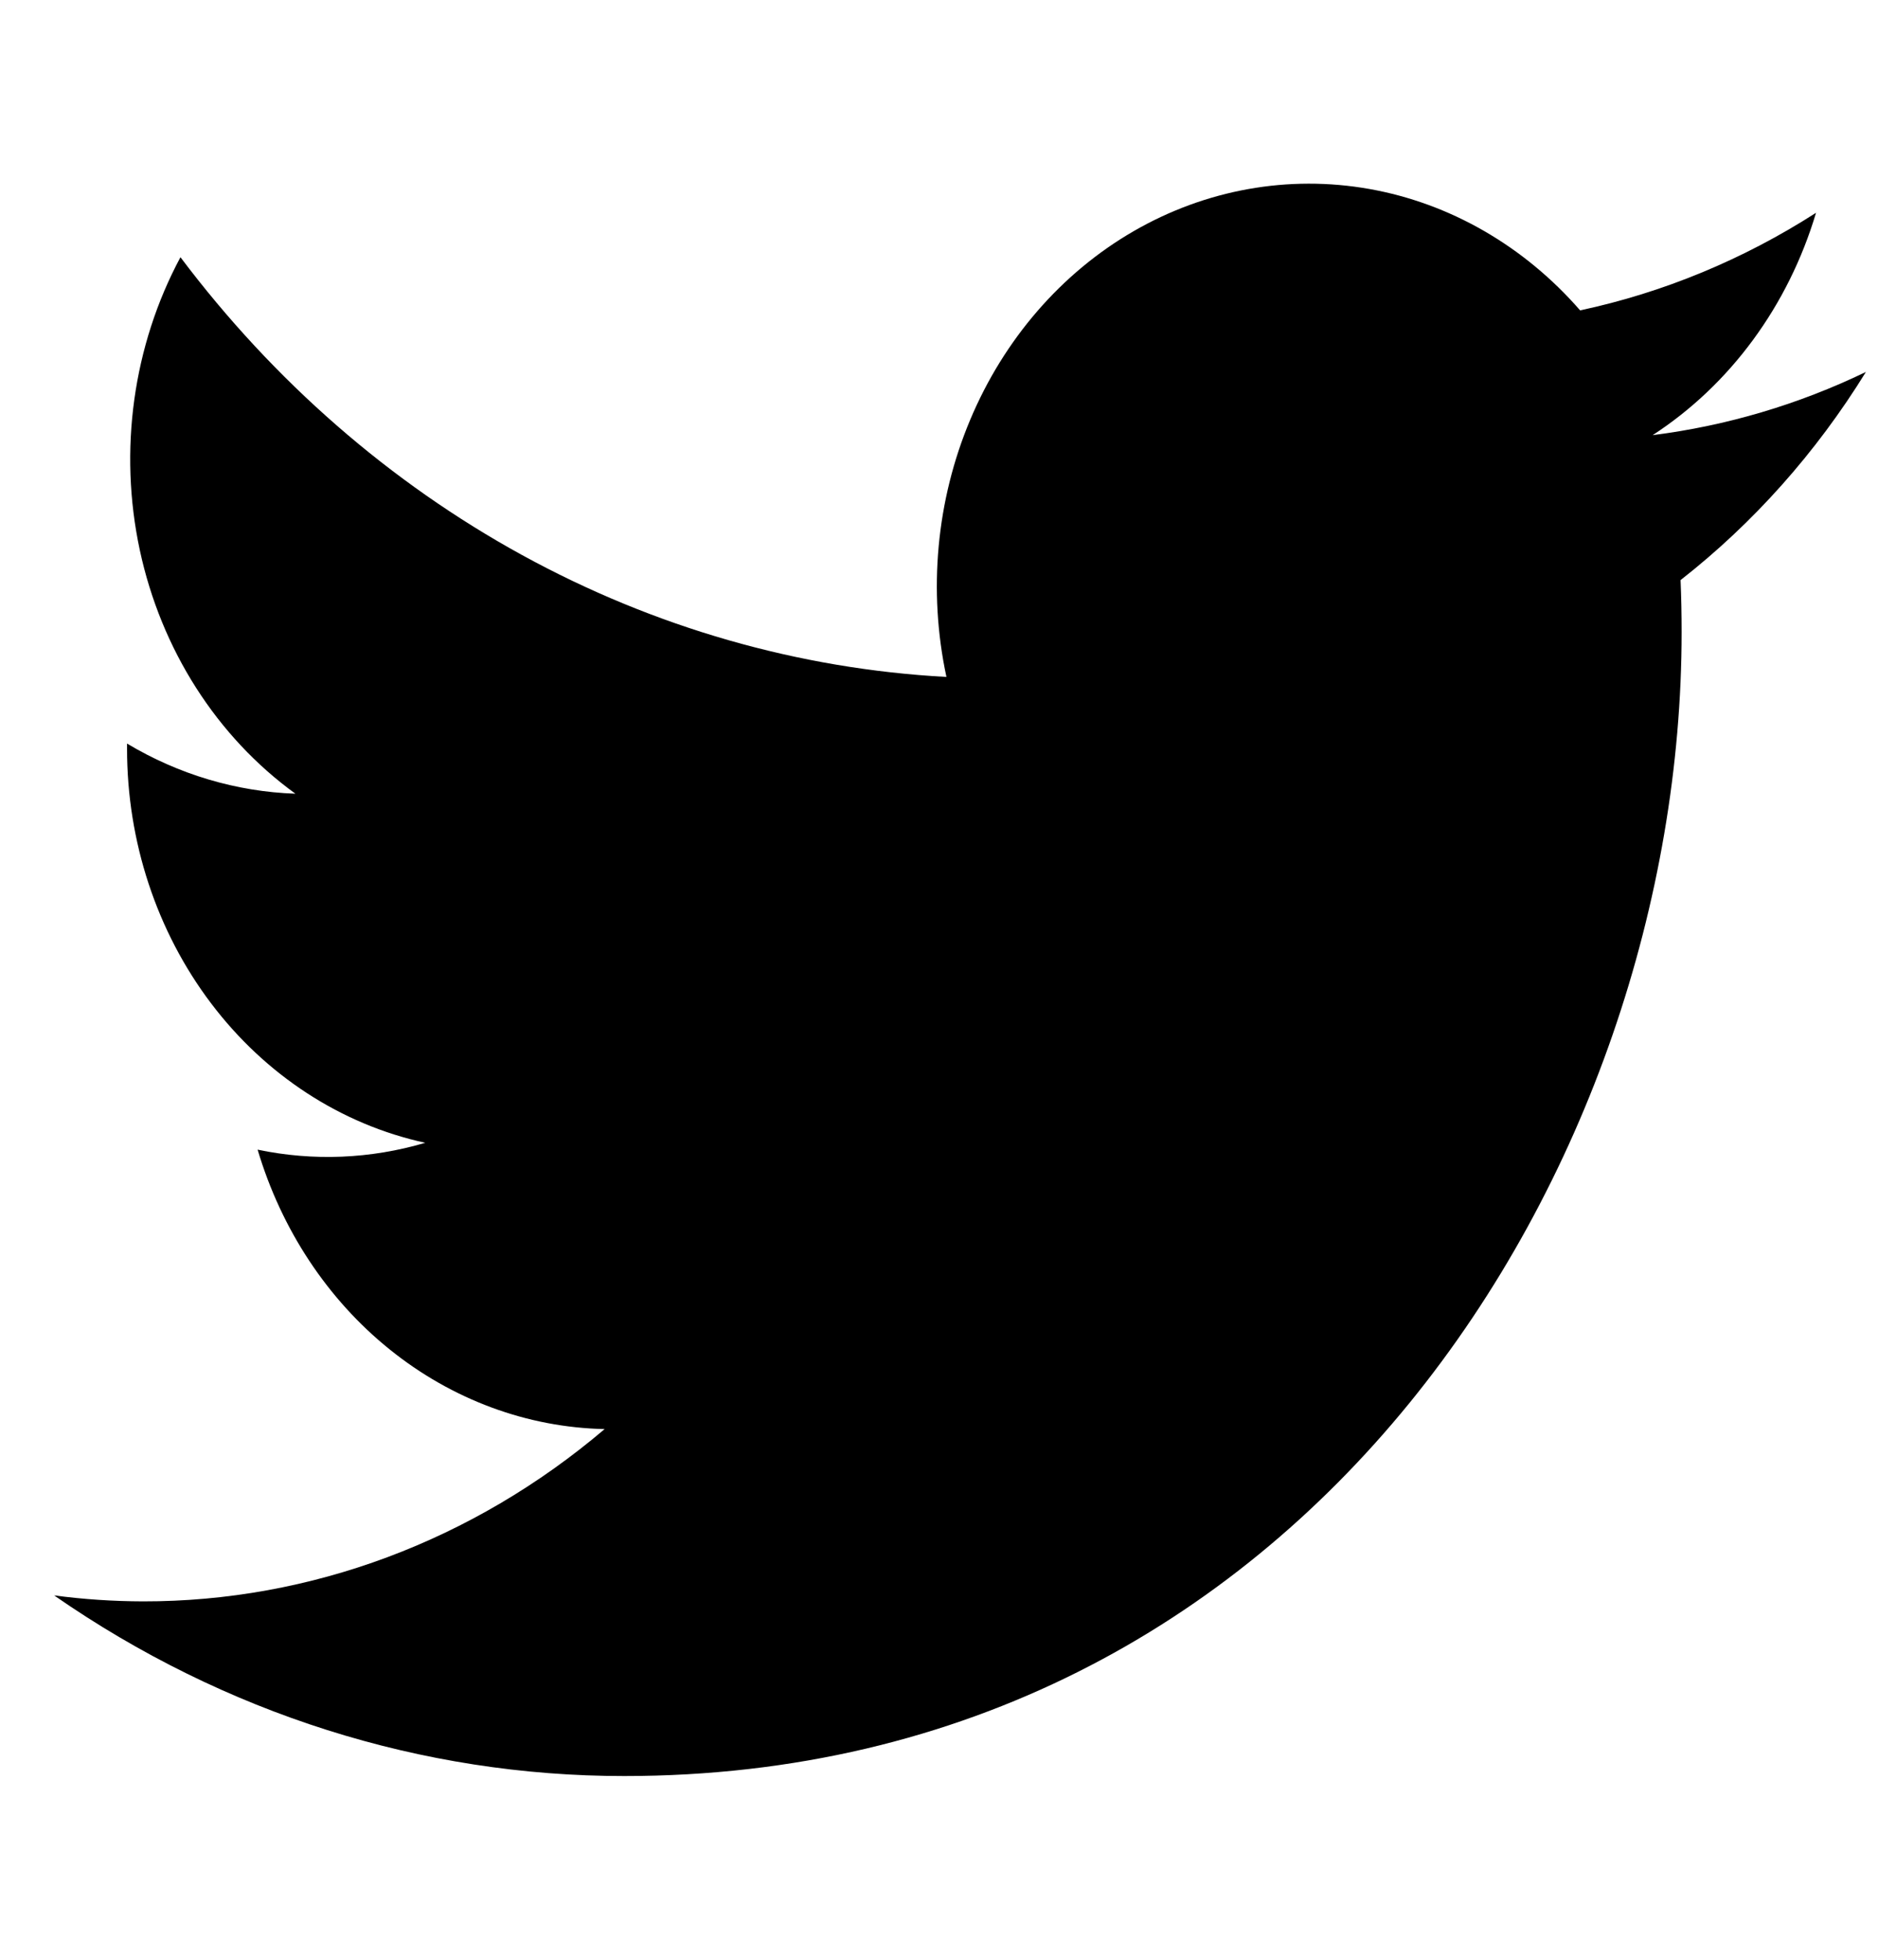<svg width="23" height="24" viewBox="0 0 23 24" xmlns="http://www.w3.org/2000/svg">
<g clip-path="url(#clip0_25_4161)">
<path d="M7.644 21.75C16.015 21.75 20.595 14.247 20.595 7.742C20.595 7.531 20.591 7.315 20.582 7.104C21.473 6.407 22.242 5.544 22.852 4.555C22.023 4.955 21.142 5.215 20.24 5.329C21.189 4.713 21.901 3.745 22.241 2.606C21.348 3.179 20.371 3.583 19.352 3.801C18.665 3.012 17.757 2.489 16.769 2.314C15.78 2.139 14.766 2.321 13.882 2.832C12.999 3.343 12.296 4.155 11.882 5.141C11.467 6.128 11.365 7.235 11.591 8.29C9.782 8.192 8.011 7.684 6.395 6.798C4.779 5.912 3.353 4.669 2.21 3.15C1.629 4.233 1.451 5.516 1.712 6.736C1.974 7.957 2.656 9.023 3.618 9.72C2.896 9.695 2.189 9.485 1.556 9.106V9.167C1.555 10.304 1.919 11.407 2.585 12.287C3.25 13.167 4.178 13.771 5.208 13.995C4.539 14.193 3.836 14.222 3.155 14.079C3.446 15.057 4.011 15.913 4.773 16.526C5.535 17.14 6.456 17.481 7.405 17.501C5.793 18.871 3.801 19.614 1.751 19.611C1.387 19.61 1.024 19.586 0.663 19.538C2.746 20.984 5.169 21.751 7.644 21.75Z"/>
</g>
<defs>
<clipPath id="clip0_25_4161">
<rect width="22.189" height="24"  transform="translate(0.663)"/>
</clipPath>
</defs>
</svg>
